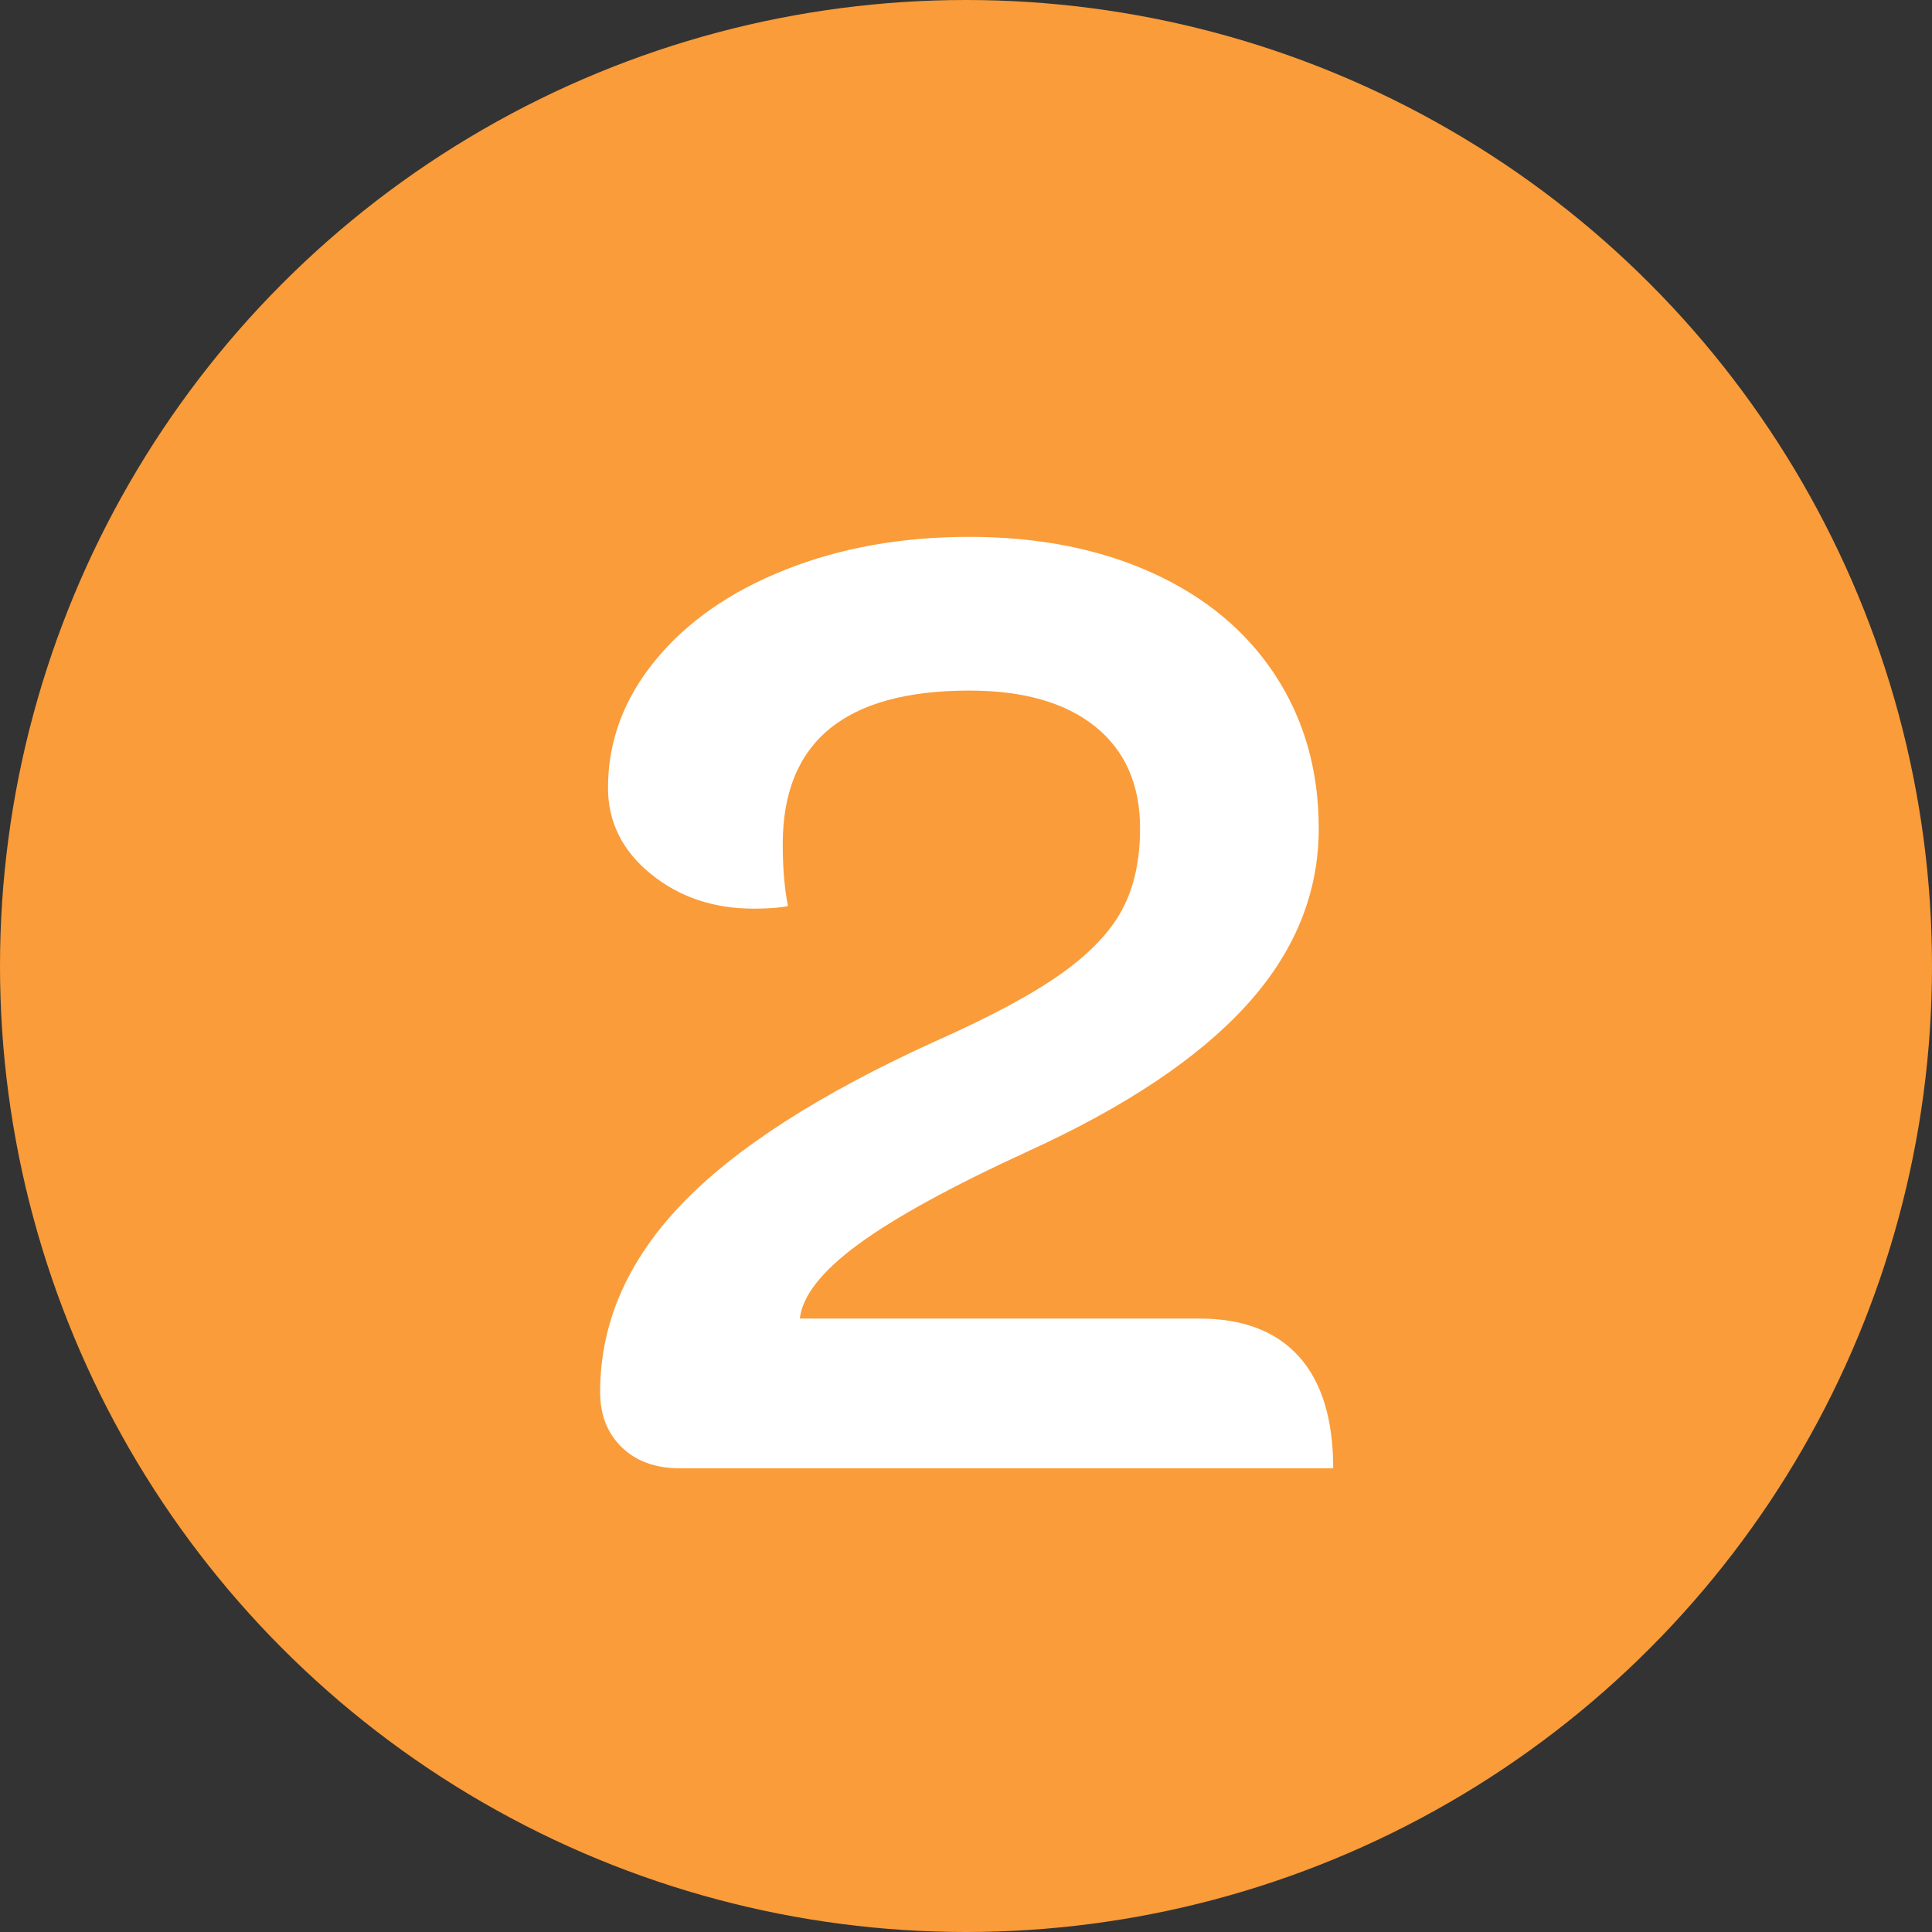 <?xml version="1.0" encoding="UTF-8"?>
<svg width="50px" height="50px" viewBox="0 0 50 50" version="1.1" xmlns="http://www.w3.org/2000/svg" xmlns:xlink="http://www.w3.org/1999/xlink">
    <rect x="0" y="0" width="50" height="50" fill="#333333" stroke="none"/>
    <!-- Generator: Sketch 61.2 (89653) - https://sketch.com -->
    <title>Mobile</title>
    <desc>Created with Sketch.</desc>
    <g id="Mobile" stroke="none" stroke-width="1" fill="none" fill-rule="evenodd">
        <circle id="Oval" fill="#FA9C39" cx="25" cy="25" r="25"></circle>
        <path d="M34.503,38 C34.503,36.731 34.208,35.767 33.619,35.11 C33.03,34.453 32.168,34.124 31.035,34.124 L31.035,34.124 L20.699,34.124 C20.767,33.535 21.271,32.894 22.212,32.203 C23.153,31.512 24.609,30.713 26.581,29.806 C29.12,28.65 31.012,27.386 32.259,26.015 C33.506,24.644 34.129,23.119 34.129,21.442 C34.129,19.946 33.755,18.626 33.007,17.481 C32.259,16.336 31.199,15.452 29.828,14.829 C28.457,14.206 26.876,13.894 25.085,13.894 C23.34,13.894 21.753,14.177 20.325,14.744 C18.897,15.311 17.775,16.093 16.959,17.09 C16.143,18.087 15.735,19.187 15.735,20.388 C15.735,21.272 16.103,22.014 16.84,22.615 C17.577,23.216 18.466,23.516 19.509,23.516 C19.894,23.516 20.189,23.493 20.393,23.448 C20.302,22.995 20.257,22.462 20.257,21.85 C20.257,19.198 21.866,17.872 25.085,17.872 C26.49,17.872 27.578,18.184 28.349,18.807 C29.12,19.43 29.505,20.309 29.505,21.442 C29.505,22.258 29.352,22.955 29.046,23.533 C28.74,24.111 28.213,24.666 27.465,25.199 C26.717,25.732 25.629,26.315 24.201,26.95 C21.209,28.31 19.016,29.721 17.622,31.183 C16.228,32.645 15.531,34.26 15.531,36.028 C15.531,36.617 15.718,37.093 16.092,37.456 C16.466,37.819 16.97,38 17.605,38 L17.605,38 L34.503,38 Z" id="2" fill="#FFFFFF" fill-rule="nonzero"></path>
    </g>
</svg>